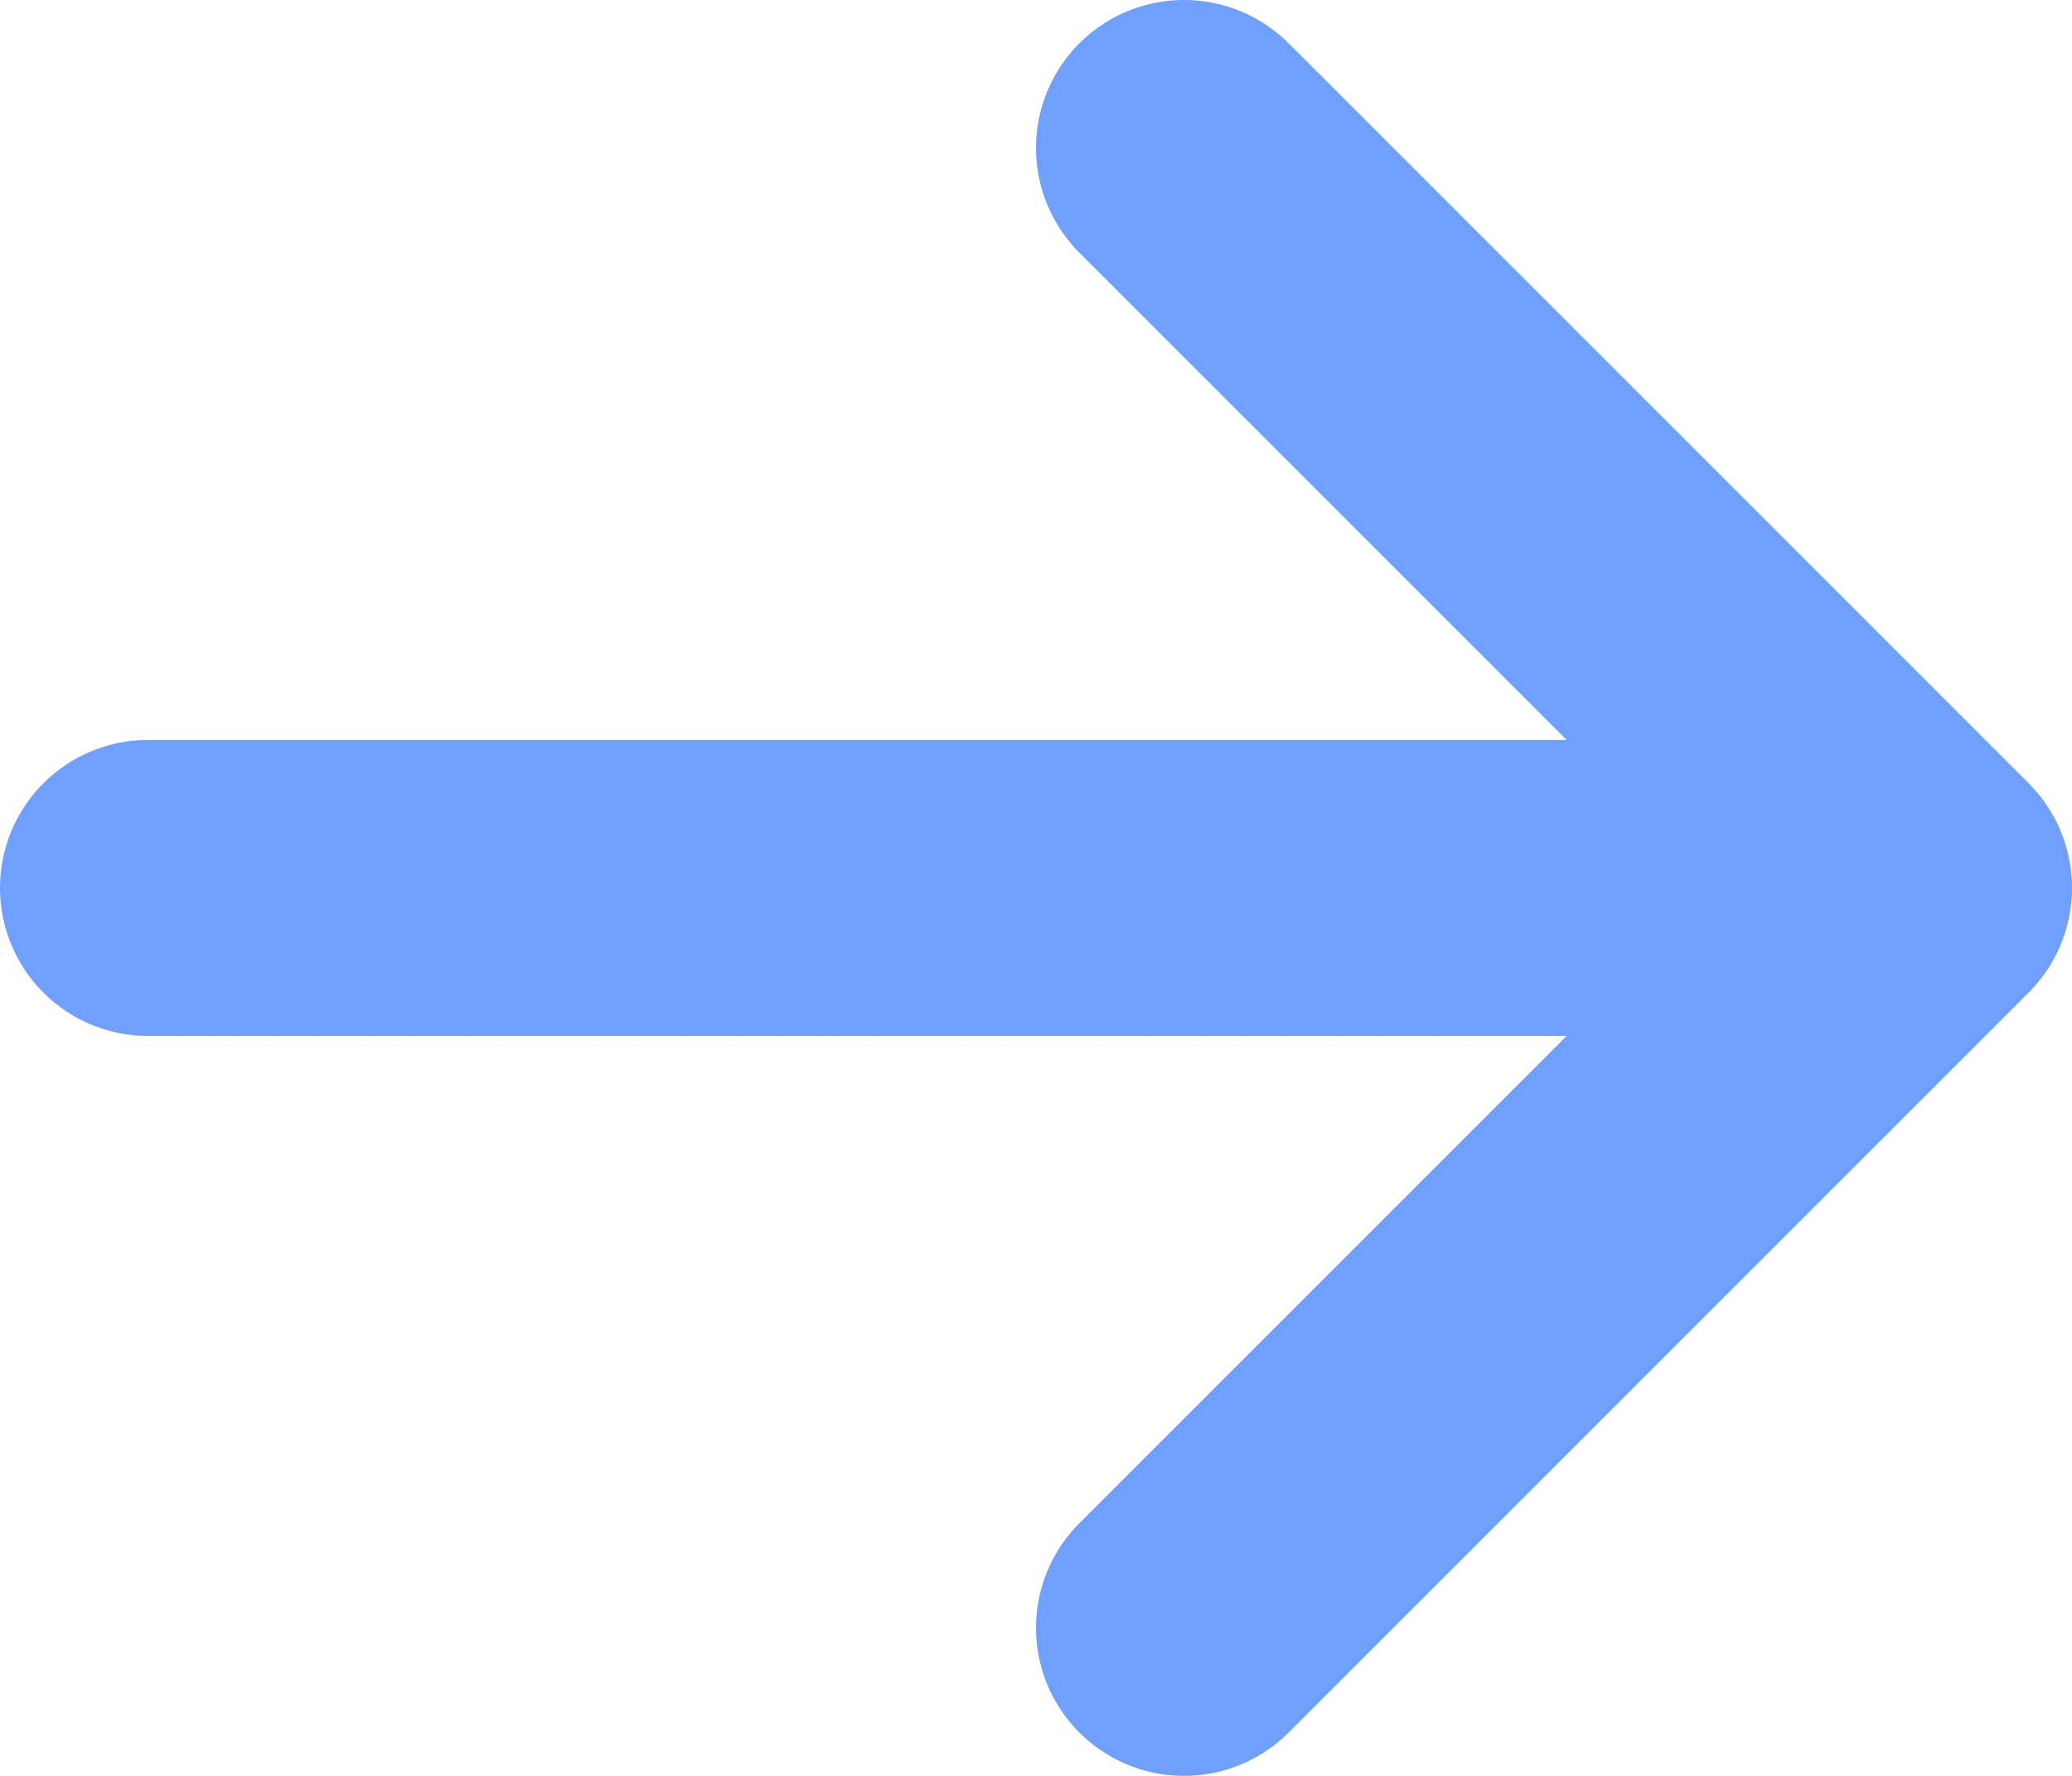 <svg width="14" height="12" viewBox="0 0 14 12" fill="none" xmlns="http://www.w3.org/2000/svg">
    <path d="M8 11L13 6M13 6L8 1M13 6H1" stroke="#6FA0FF" stroke-width="2" stroke-linecap="round" stroke-linejoin="round"/>
</svg>
